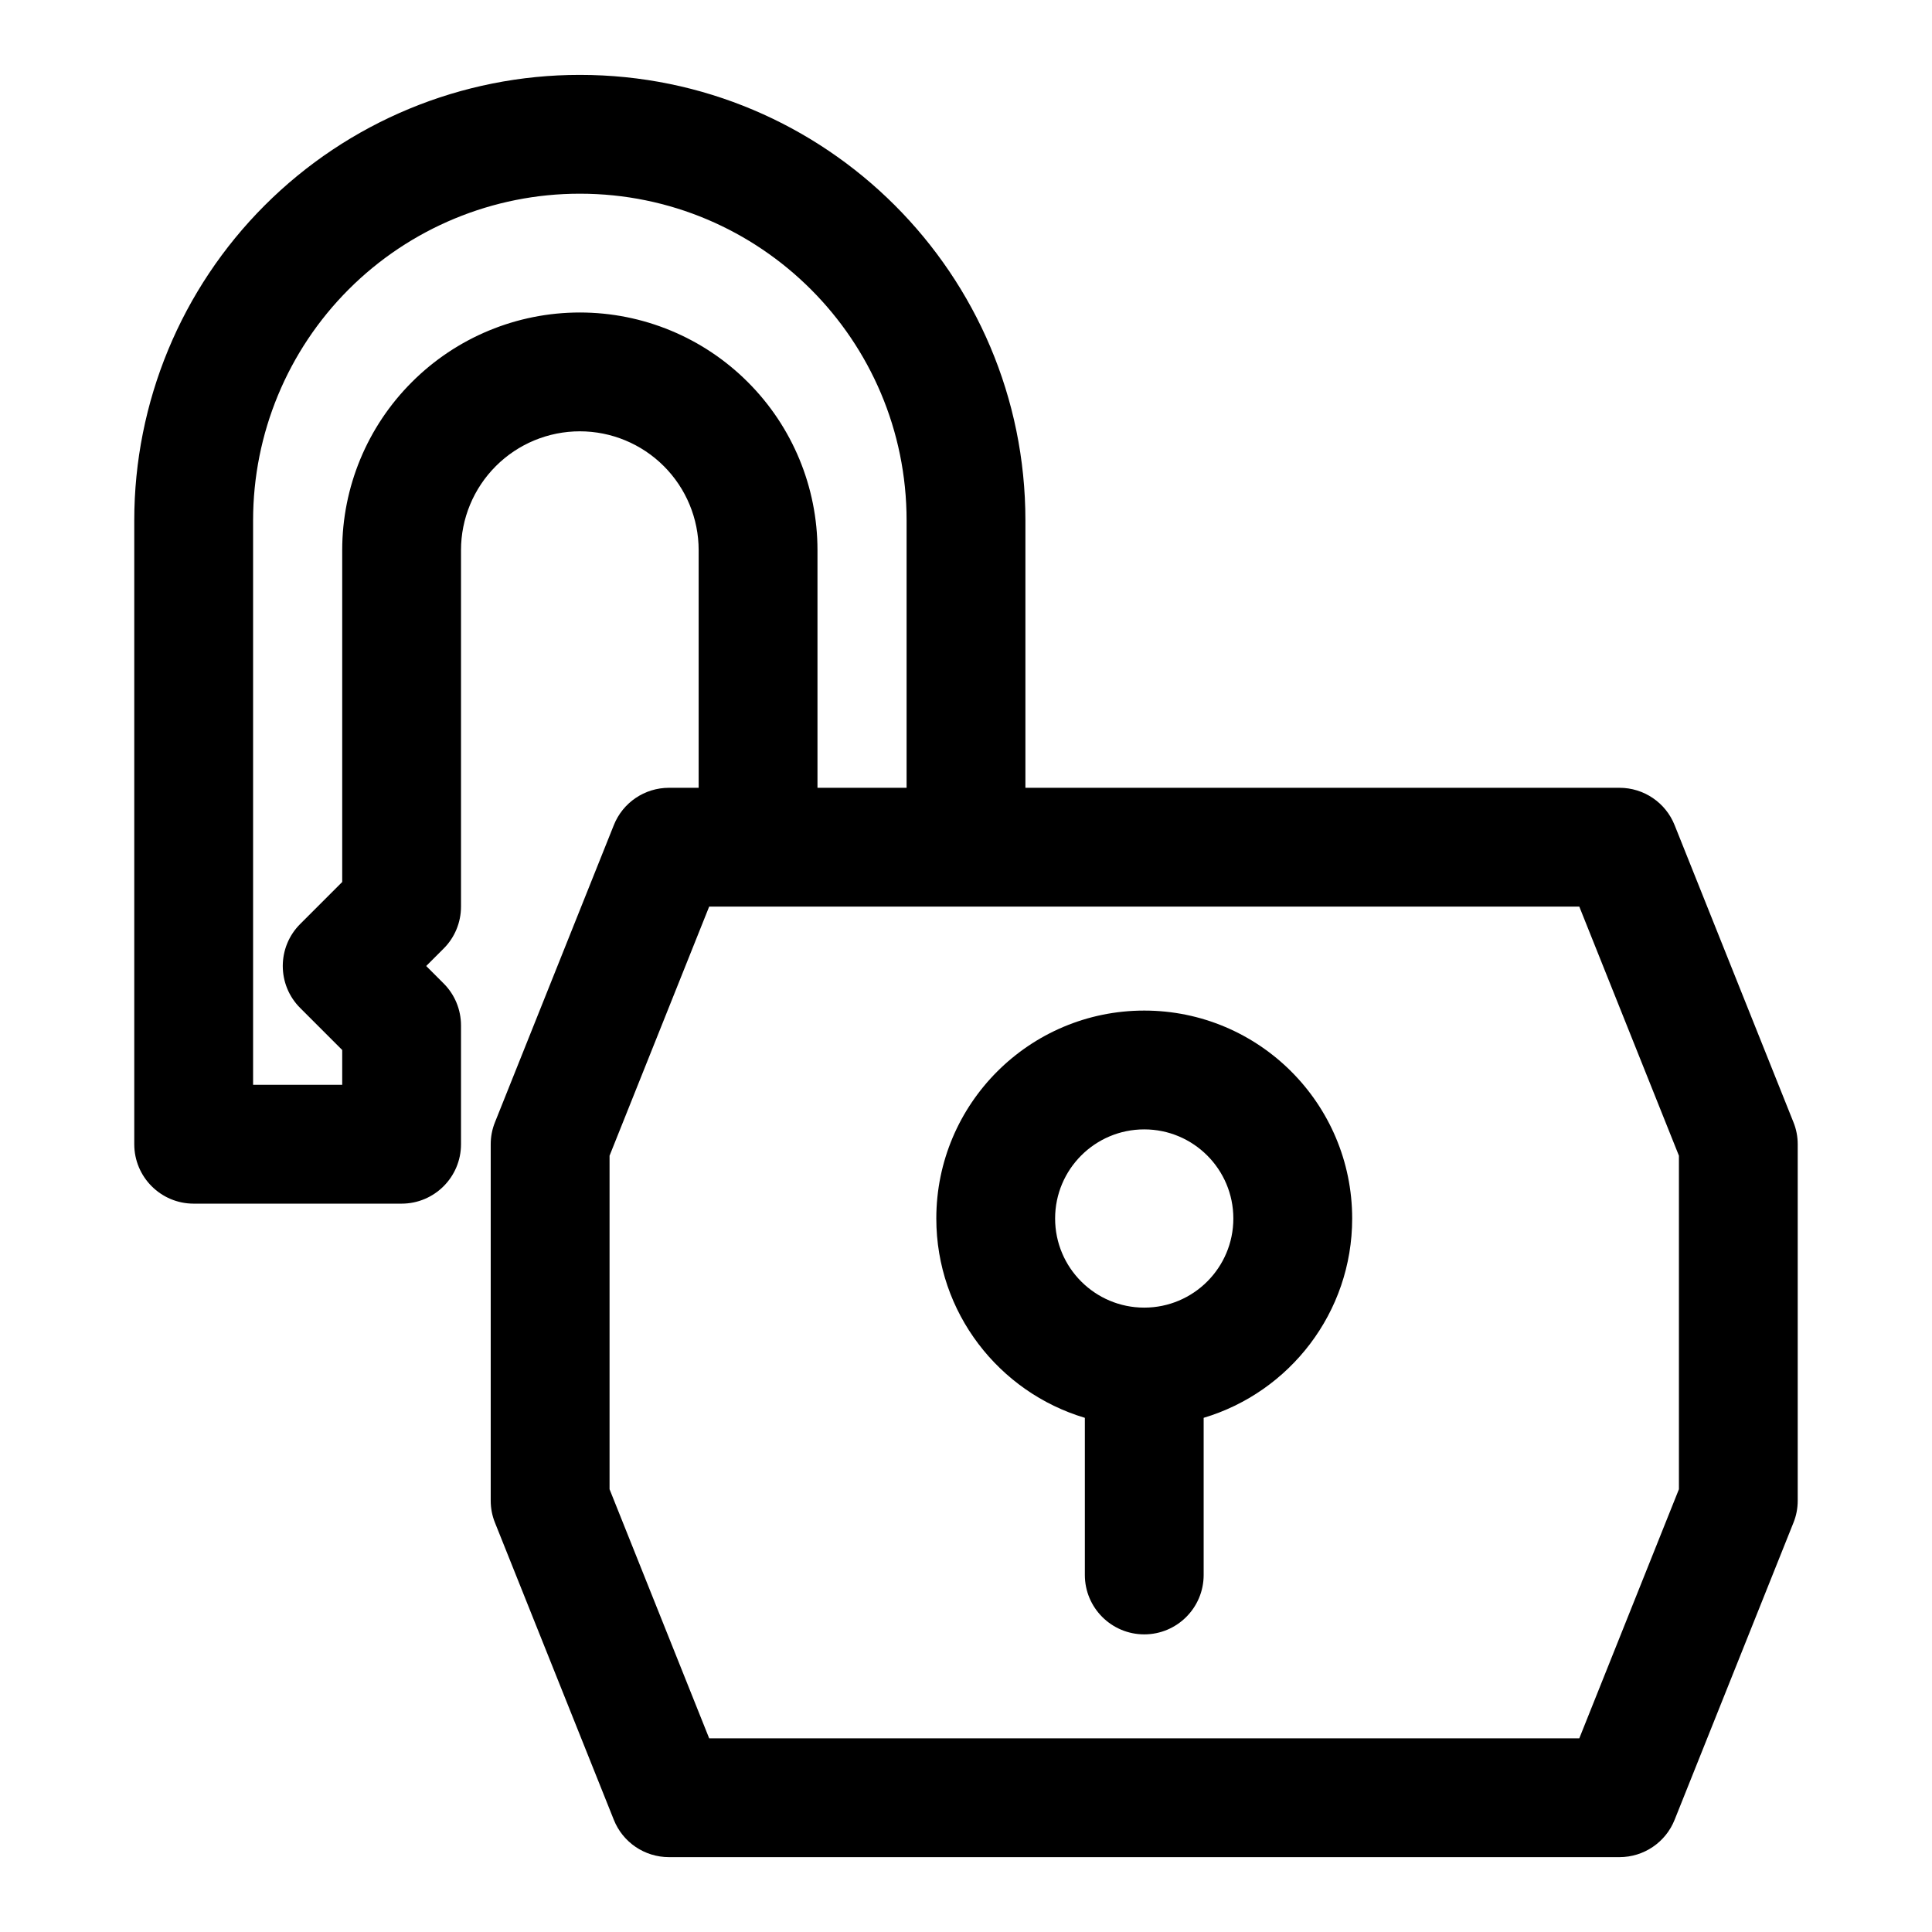 <?xml version="1.0" encoding="UTF-8"?>
<!-- Uploaded to: SVG Repo, www.svgrepo.com, Generator: SVG Repo Mixer Tools -->
<svg fill="#000000" width="800px" height="800px" version="1.1" viewBox="144 144 512 512" xmlns="http://www.w3.org/2000/svg">
 <path d="m329.15 352.77v-62.977c0-8.344-3.32-16.359-9.227-22.262-5.902-5.902-13.918-9.227-22.262-9.227s-16.359 3.32-22.262 9.227c-5.902 5.902-9.227 13.918-9.227 22.262v94.465c0 4.172-1.652 8.188-4.613 11.133l-4.613 4.613 4.613 4.613c2.961 2.945 4.613 6.957 4.613 11.133v31.488c0 8.691-7.055 15.742-15.742 15.742h-55.105c-8.691 0-15.742-7.055-15.742-15.742v-165.34c0-31.316 12.438-61.34 34.574-83.477 22.137-22.137 52.16-34.574 83.477-34.574h0.031c65.211 0 118.08 52.867 118.08 118.08v70.848h157.44c6.438 0 12.234 3.922 14.609 9.902l31.488 78.719c0.754 1.859 1.133 3.84 1.133 5.84v94.465c0 2-0.379 3.984-1.133 5.84l-31.488 78.719c-2.379 5.984-8.172 9.902-14.609 9.902h-251.91c-6.438 0-12.234-3.922-14.609-9.902l-31.488-78.719c-0.754-1.859-1.133-3.84-1.133-5.84v-94.465c0-2 0.379-3.984 1.133-5.84l31.488-78.719c2.379-5.984 8.172-9.902 14.609-9.902h7.871zm233.38 31.488h-230.59l-26.402 66.016v88.387l26.402 66.016h230.59l26.402-66.016v-88.387zm-131.04 135.48c-22.75-6.785-39.359-27.883-39.359-52.82 0-30.418 24.688-55.105 55.105-55.105s55.105 24.688 55.105 55.105c0 24.938-16.609 46.035-39.359 52.82v41.645c0 8.691-7.055 15.742-15.742 15.742-8.691 0-15.742-7.055-15.742-15.742v-41.645zm15.742-76.438c13.035 0 23.617 10.578 23.617 23.617 0 13.035-10.578 23.617-23.617 23.617-13.035 0-23.617-10.578-23.617-23.617 0-13.035 10.578-23.617 23.617-23.617zm-62.977-90.527v-70.848c0-47.832-38.762-86.594-86.594-86.594h-0.031c-22.953 0-44.98 9.117-61.211 25.348-16.23 16.23-25.348 38.258-25.348 61.211v149.6h23.617v-9.227l-11.133-11.133c-6.156-6.141-6.156-16.121 0-22.262l11.133-11.133v-87.945c0-16.703 6.629-32.715 18.453-44.523 11.809-11.824 27.82-18.453 44.523-18.453s32.715 6.629 44.523 18.453c11.824 11.809 18.453 27.82 18.453 44.523v62.977h23.617z" fill-rule="evenodd"/>
</svg>